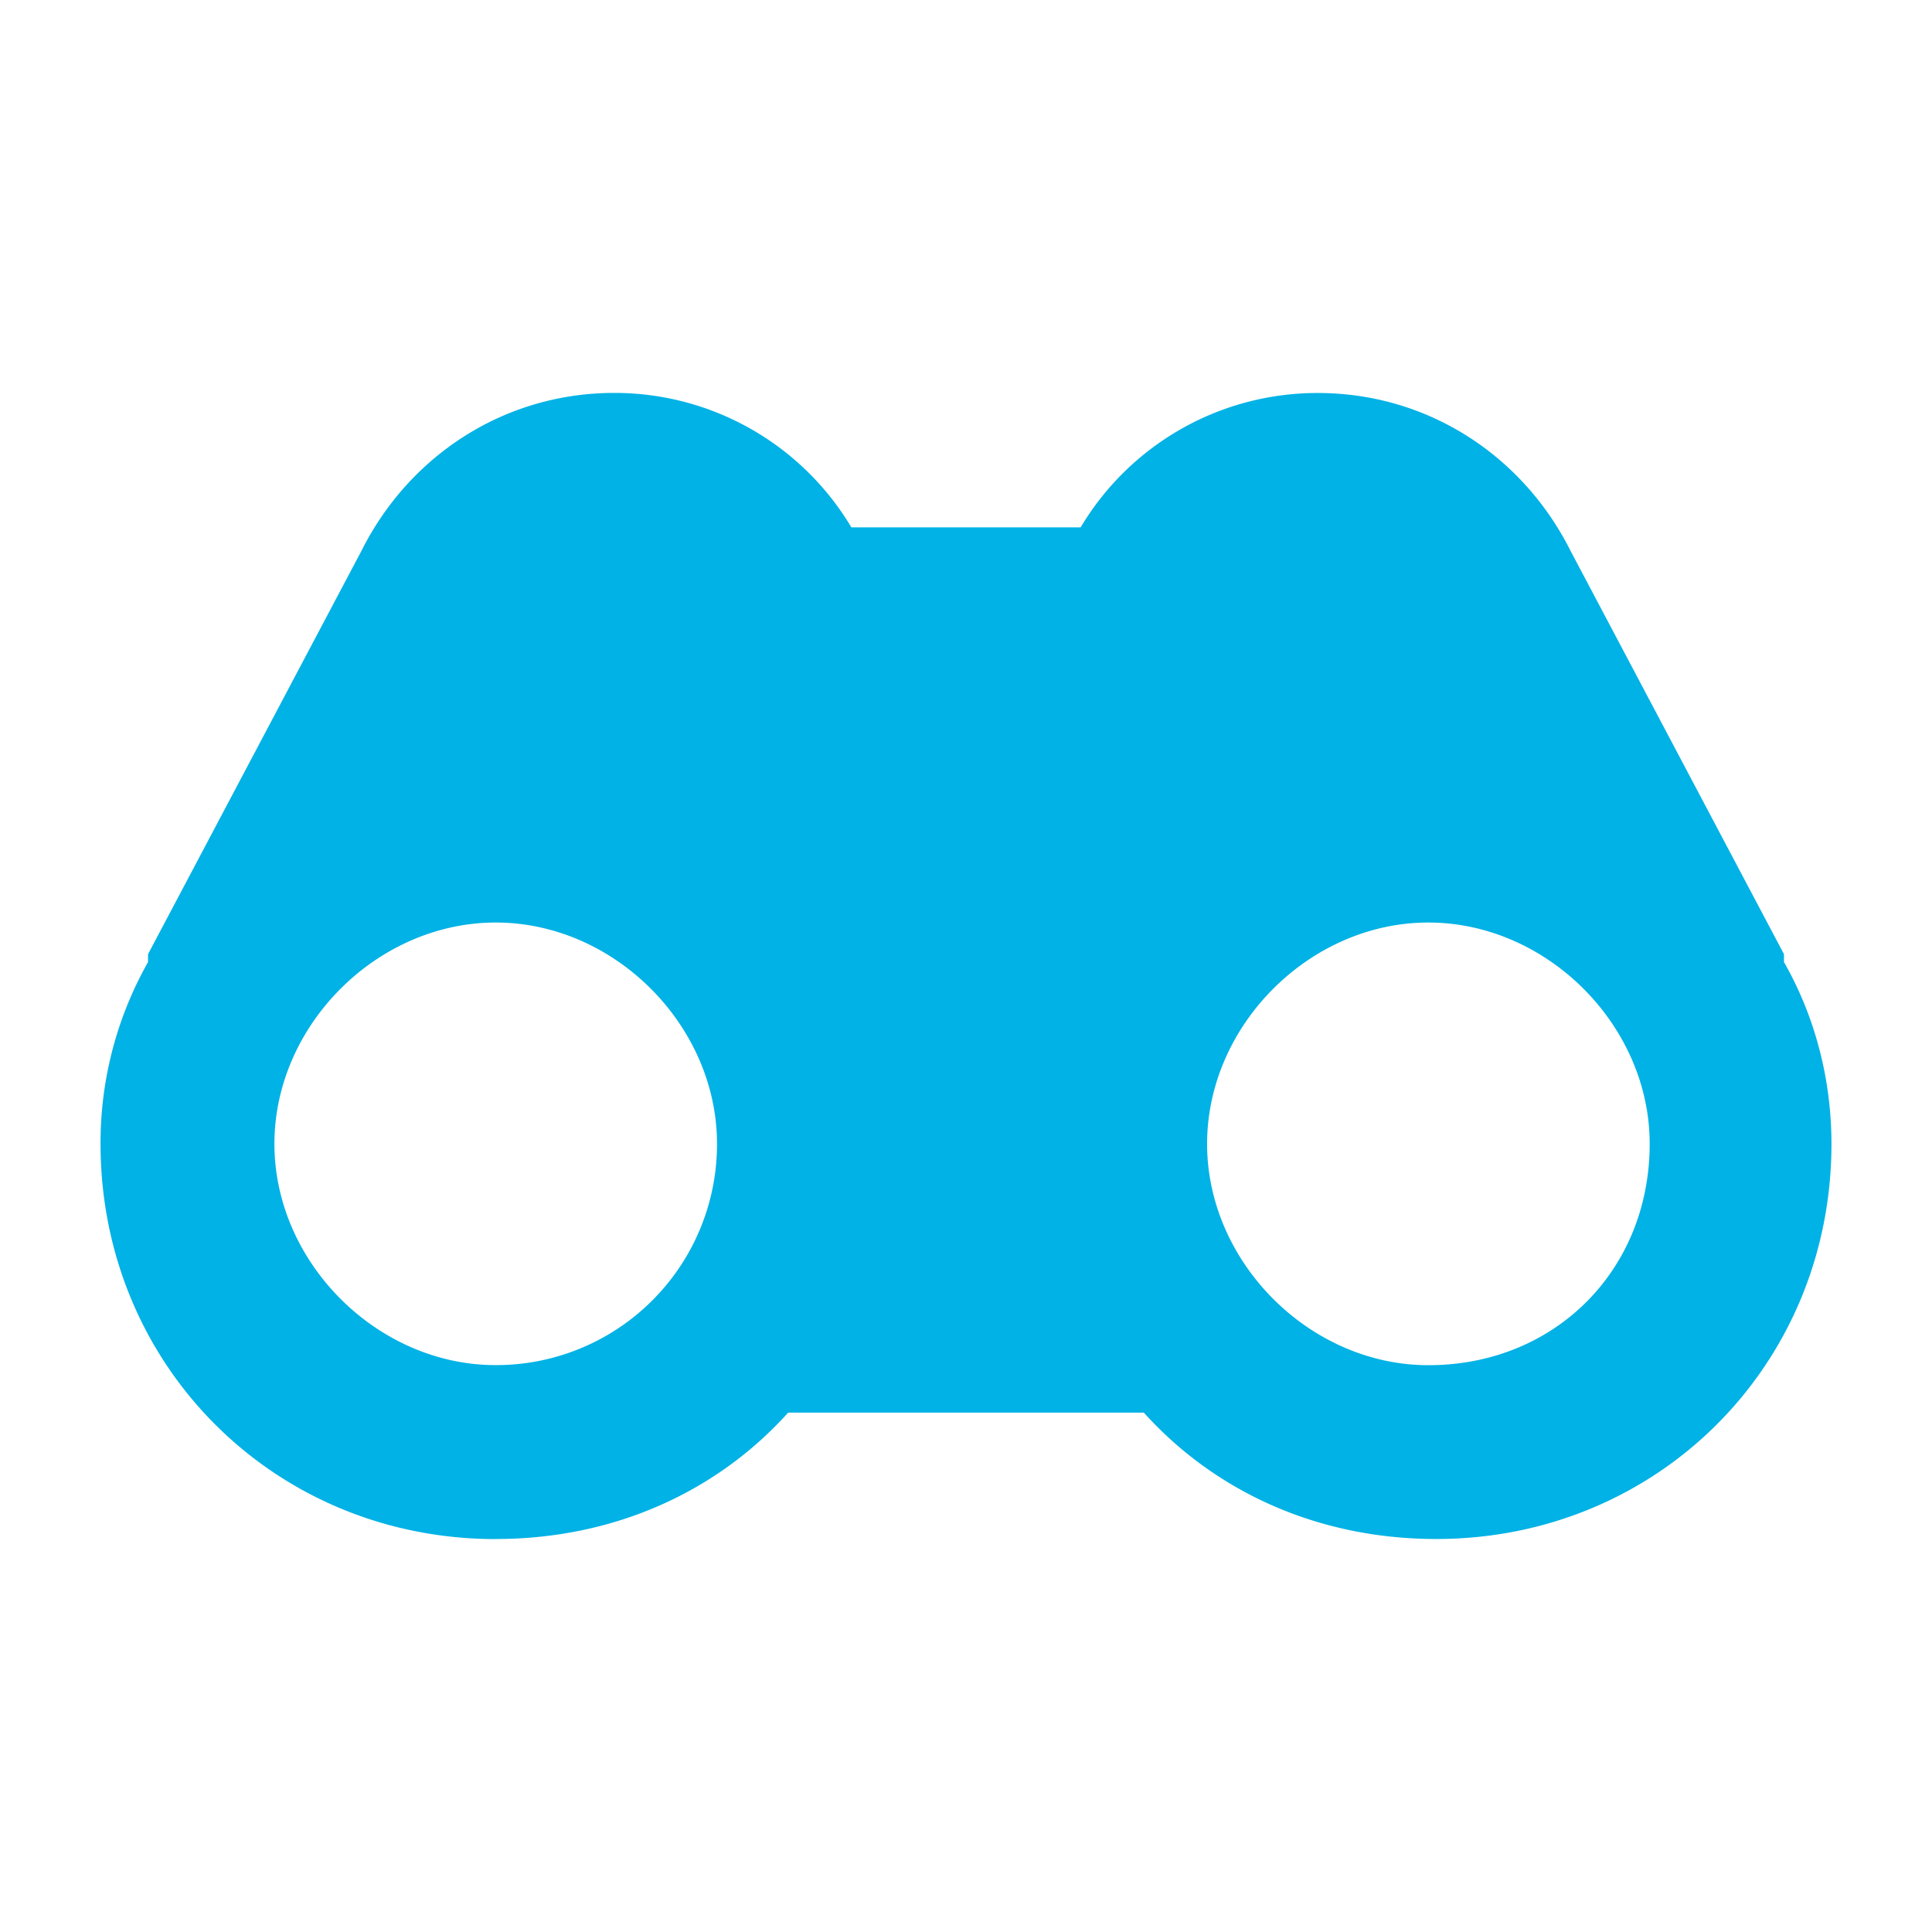 <svg viewBox="0 0 24 24" fill="none" xmlns="http://www.w3.org/2000/svg"><path fill-rule="evenodd" clip-rule="evenodd" d="M6.158 19.118c1.473 0 2.75-.589 3.633-1.57h4.418c.884.981 2.16 1.57 3.633 1.57 2.749 0 4.909-2.16 4.909-4.909 0-.785-.197-1.57-.59-2.258v-.098l-2.65-5.008c-.59-1.178-1.767-1.963-3.142-1.963a3.424 3.424 0 0 0-2.945 1.669h-2.848a3.424 3.424 0 0 0-2.945-1.67c-1.375 0-2.553.786-3.142 1.964l-2.65 5.008v.098a4.561 4.561 0 0 0-.59 2.258c0 2.75 2.16 4.91 4.91 4.91Zm0-2.16c-1.473 0-2.749-1.276-2.749-2.749s1.276-2.749 2.75-2.749c1.472 0 2.748 1.276 2.748 2.75a2.744 2.744 0 0 1-2.749 2.748Zm8.837-2.749c0 1.473 1.276 2.75 2.749 2.75 1.57 0 2.749-1.179 2.749-2.75 0-1.473-1.277-2.749-2.75-2.749-1.472 0-2.748 1.276-2.748 2.75Z" fill="#00B2E5"/></svg>
